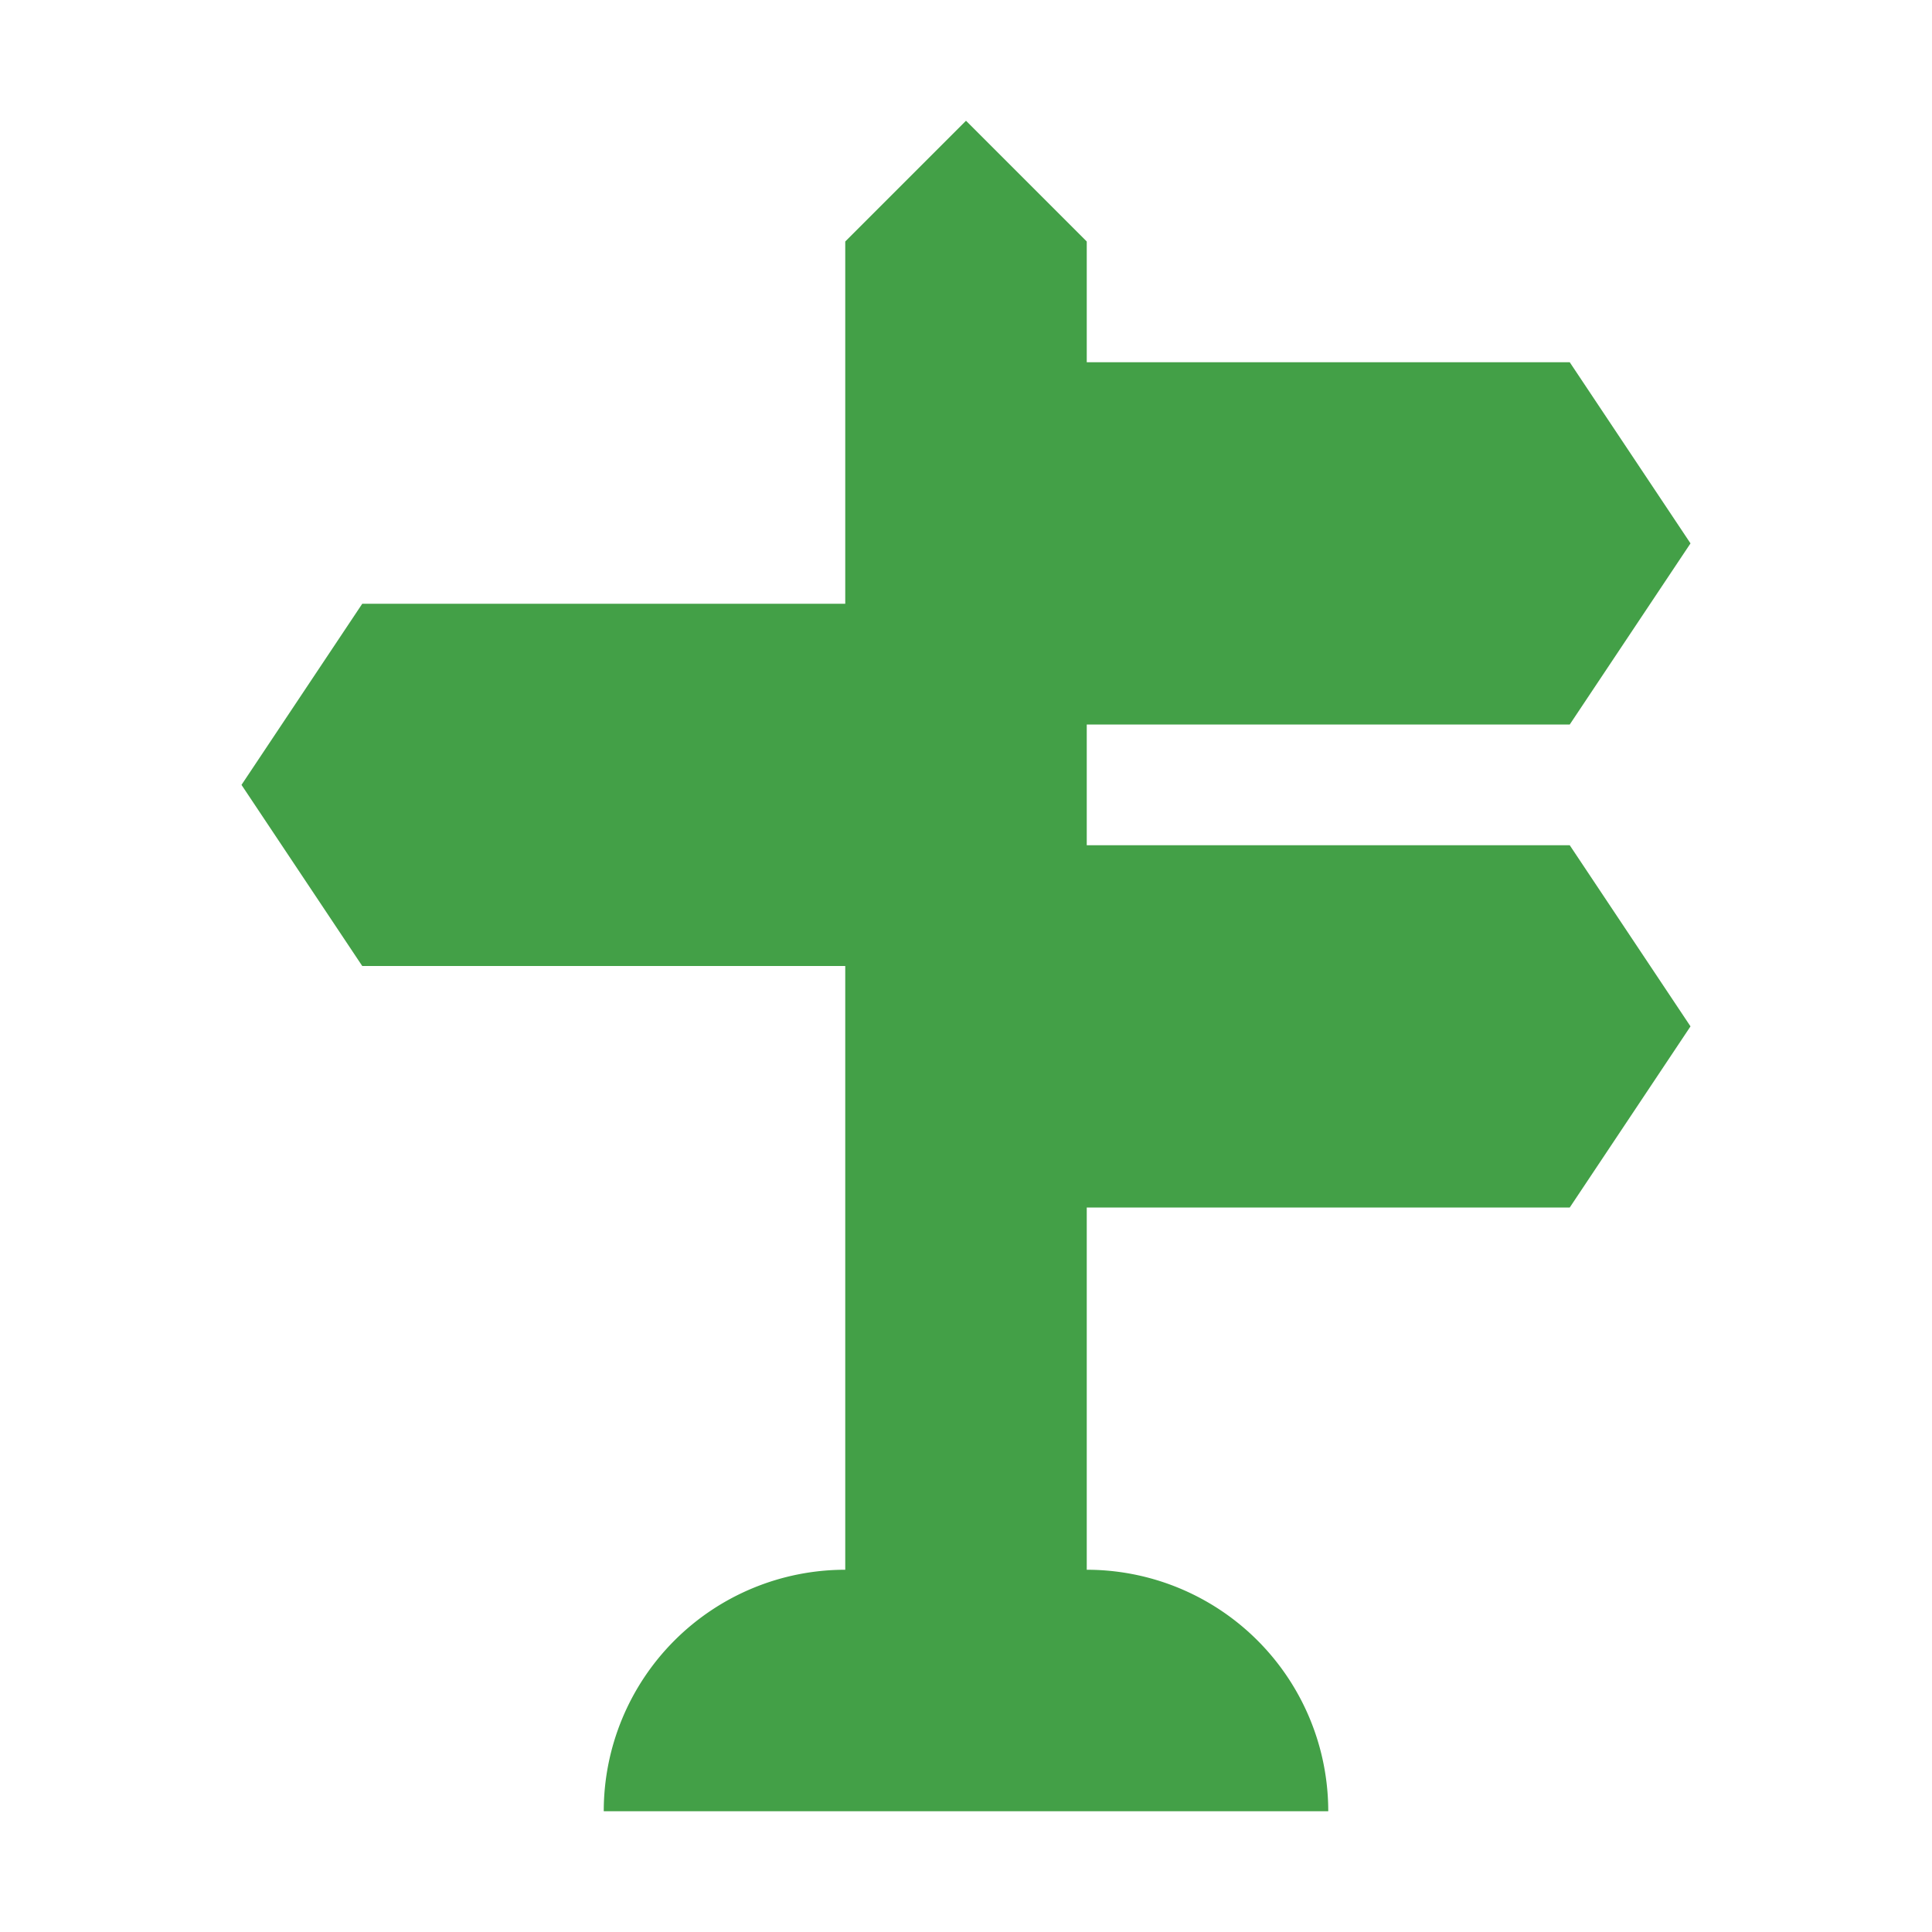 <svg xmlns="http://www.w3.org/2000/svg" viewBox="0 0 32 32">
  <path d="M18,14V12h8l2-3L26,6H18V4L16,2,14,4v6H6L4,13l2,3h8V26a4,4,0,0,0-4,4H22a4,4,0,0,0-4-4V20h8l2-3-2-3Z" style="fill: #43a047"/>
</svg>
